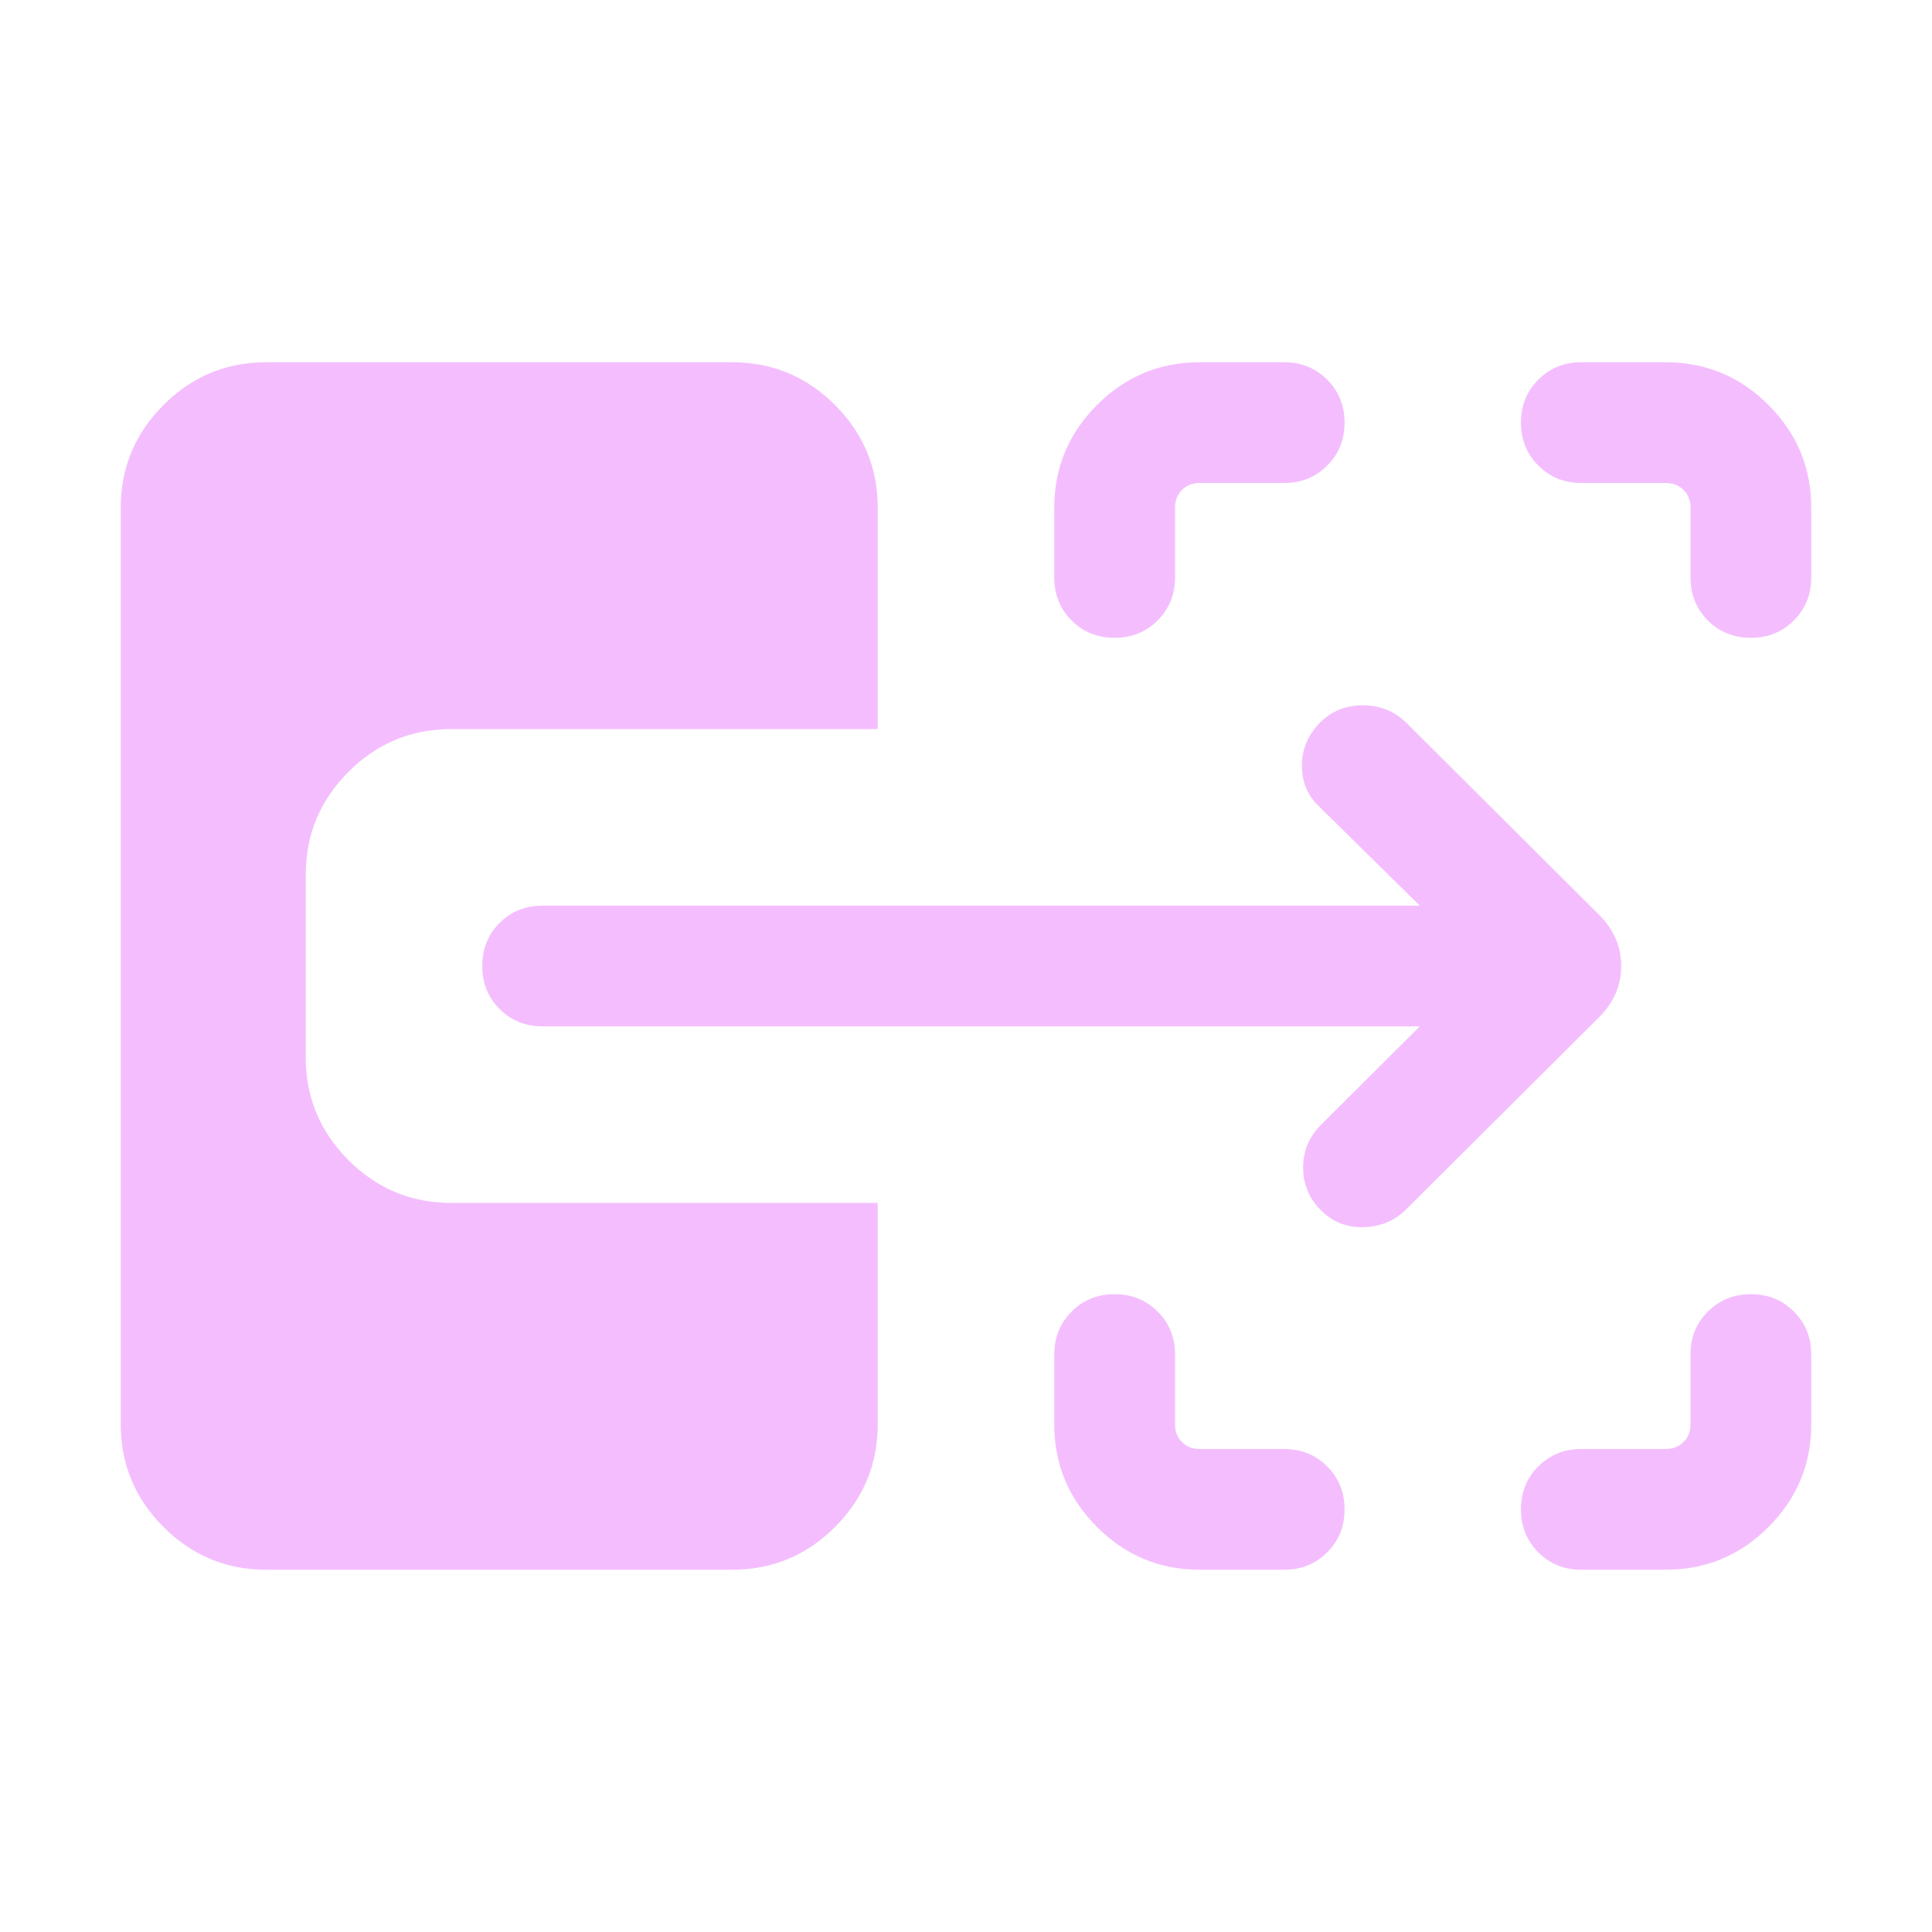 <svg width="16" height="16" viewBox="0 0 16 16" fill="none" xmlns="http://www.w3.org/2000/svg">
<g id="Icons">
<mask id="mask0_13024_2036" style="mask-type:alpha" maskUnits="userSpaceOnUse" x="0" y="0" width="16" height="16">
<rect id="Bounding box" width="16" height="16" fill="#D9D9D9"/>
</mask>
<g mask="url(#mask0_13024_2036)">
<path id="switch_access_2" d="M9.936 13C9.604 13 9.321 12.882 9.085 12.646C8.849 12.41 8.731 12.126 8.731 11.795V11.218C8.731 11.076 8.779 10.957 8.875 10.862C8.97 10.766 9.089 10.718 9.231 10.718C9.373 10.718 9.491 10.766 9.587 10.862C9.683 10.957 9.731 11.076 9.731 11.218V11.795C9.731 11.855 9.75 11.904 9.788 11.942C9.827 11.981 9.876 12 9.936 12H10.635C10.776 12 10.895 12.048 10.991 12.144C11.087 12.24 11.135 12.358 11.135 12.5C11.135 12.642 11.087 12.761 10.991 12.856C10.895 12.952 10.776 13 10.635 13H9.936ZM13.096 13C12.954 13 12.836 12.952 12.74 12.856C12.644 12.76 12.596 12.642 12.596 12.5C12.596 12.358 12.644 12.239 12.74 12.144C12.836 12.048 12.954 12 13.096 12H13.795C13.855 12 13.904 11.981 13.942 11.942C13.981 11.904 14 11.855 14 11.795V11.218C14 11.076 14.048 10.957 14.144 10.862C14.24 10.766 14.358 10.718 14.5 10.718C14.642 10.718 14.761 10.766 14.856 10.862C14.952 10.957 15 11.076 15 11.218V11.795C15 12.126 14.882 12.41 14.646 12.646C14.41 12.882 14.126 13 13.795 13H13.096ZM9.23 5.282C9.089 5.282 8.97 5.234 8.874 5.138C8.779 5.042 8.731 4.924 8.731 4.782V4.205C8.731 3.874 8.849 3.59 9.085 3.354C9.321 3.118 9.604 3 9.936 3H10.635C10.776 3 10.895 3.048 10.991 3.144C11.087 3.24 11.135 3.358 11.135 3.5C11.135 3.642 11.087 3.761 10.991 3.856C10.895 3.952 10.776 4 10.635 4H9.936C9.876 4 9.827 4.019 9.788 4.058C9.75 4.096 9.731 4.145 9.731 4.205V4.782C9.731 4.924 9.683 5.042 9.587 5.138C9.491 5.234 9.372 5.282 9.23 5.282ZM14.5 5.282C14.358 5.282 14.239 5.234 14.143 5.138C14.048 5.042 14 4.924 14 4.782V4.205C14 4.145 13.981 4.096 13.942 4.058C13.904 4.019 13.855 4 13.795 4H13.096C12.954 4 12.836 3.952 12.74 3.856C12.644 3.76 12.596 3.642 12.596 3.5C12.596 3.358 12.644 3.239 12.74 3.144C12.836 3.048 12.954 3 13.096 3H13.795C14.126 3 14.41 3.118 14.646 3.354C14.882 3.59 15 3.874 15 4.205V4.782C15 4.924 14.952 5.042 14.856 5.138C14.76 5.234 14.642 5.282 14.5 5.282ZM11.64 10.021C11.547 10.111 11.432 10.159 11.294 10.163C11.155 10.167 11.036 10.12 10.937 10.021C10.841 9.924 10.792 9.807 10.792 9.669C10.792 9.532 10.841 9.415 10.937 9.318L11.758 8.5H4.494C4.352 8.5 4.233 8.452 4.137 8.356C4.041 8.26 3.994 8.141 3.994 8C3.994 7.858 4.041 7.739 4.137 7.644C4.233 7.548 4.352 7.5 4.494 7.5H11.758L10.927 6.682C10.83 6.591 10.782 6.477 10.782 6.34C10.782 6.203 10.833 6.084 10.935 5.981C11.029 5.888 11.146 5.841 11.285 5.841C11.425 5.841 11.543 5.887 11.64 5.979L13.245 7.578C13.365 7.699 13.426 7.839 13.426 8C13.426 8.161 13.365 8.301 13.245 8.422L11.64 10.021ZM2.205 13C1.874 13 1.59 12.882 1.354 12.646C1.118 12.41 1 12.126 1 11.795V4.205C1 3.874 1.118 3.59 1.354 3.354C1.59 3.118 1.874 3 2.205 3H6.064C6.395 3 6.679 3.118 6.915 3.354C7.151 3.59 7.269 3.874 7.269 4.205V6.038H3.737C3.406 6.038 3.122 6.156 2.886 6.392C2.65 6.628 2.532 6.912 2.532 7.244V8.756C2.532 9.088 2.65 9.372 2.886 9.608C3.122 9.844 3.406 9.962 3.737 9.962H7.269V11.795C7.269 12.126 7.151 12.41 6.915 12.646C6.679 12.882 6.395 13 6.064 13H2.205Z" fill="#F4BEFE"/>
</g>
</g>
</svg>
